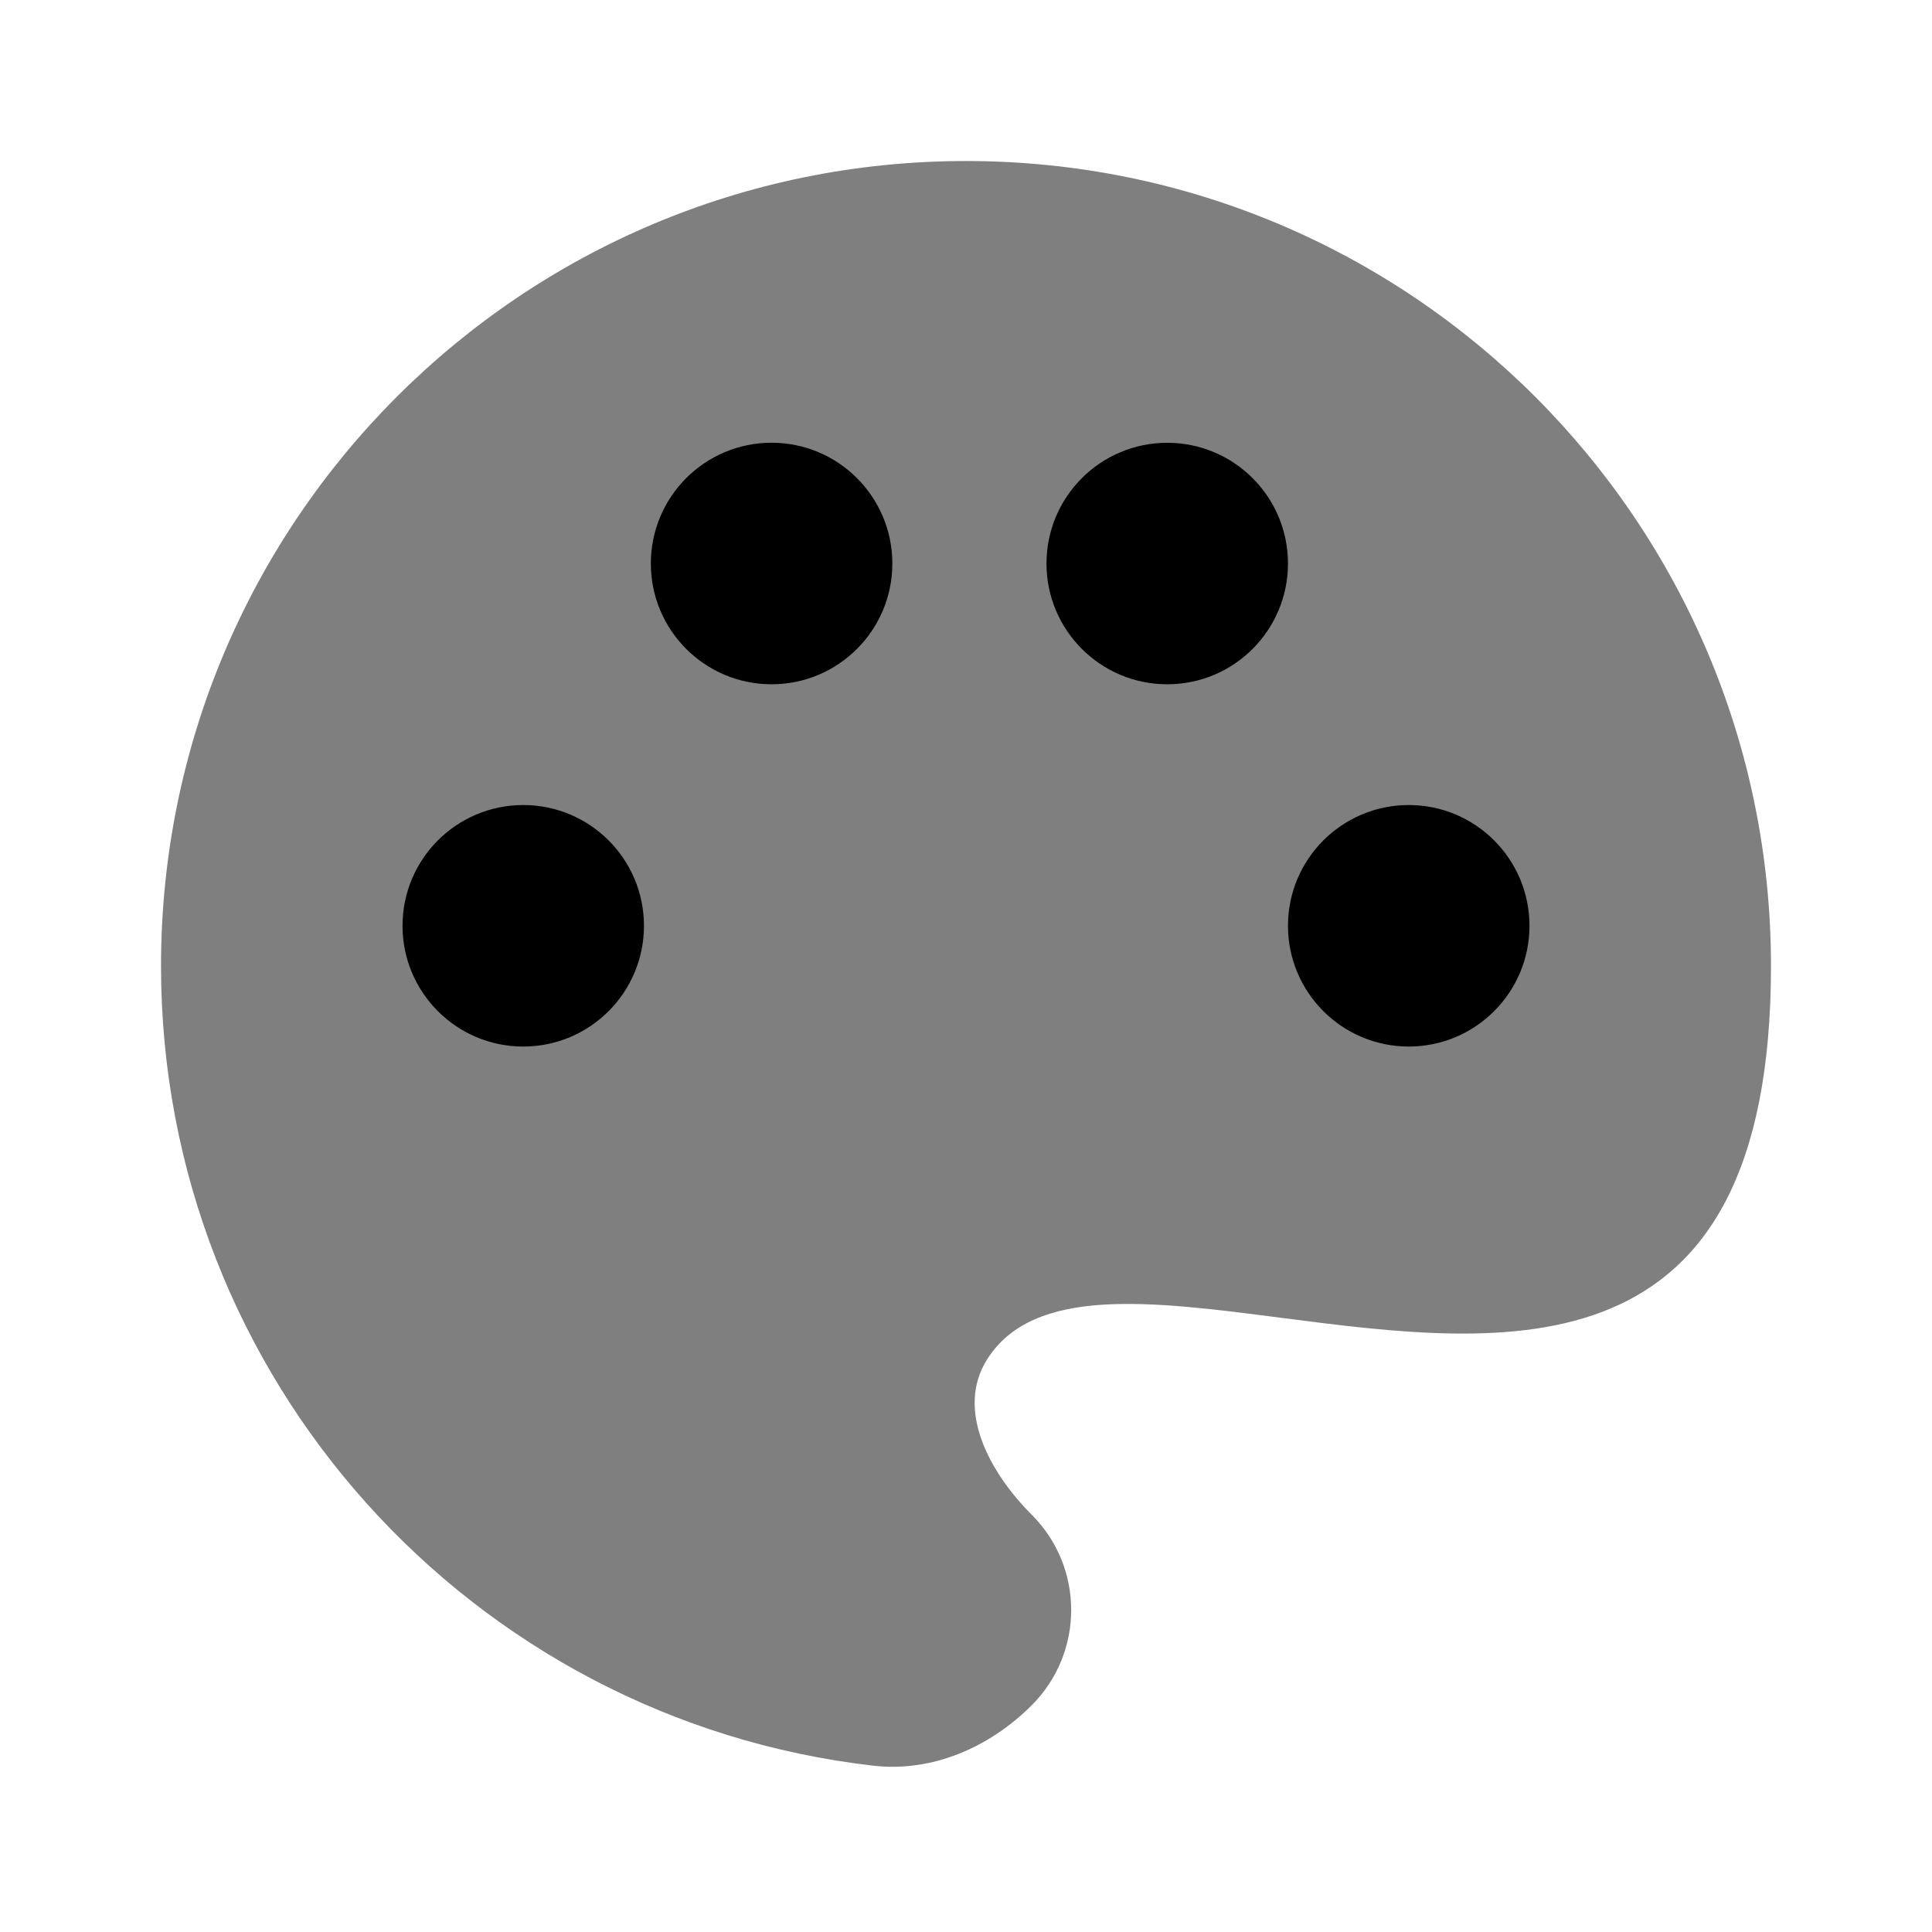 <svg width="32" height="32" viewBox="0 0 32 32" fill="none" xmlns="http://www.w3.org/2000/svg">
<path opacity="0.5" d="M14.462 29.245C7.823 28.483 2.667 22.844 2.667 16C2.667 8.636 8.636 2.667 16 2.667C23.364 2.667 29.333 8.636 29.333 16C29.333 22.875 24.956 22.31 21.218 21.827C19.062 21.548 17.118 21.297 16.349 22.517C15.823 23.351 16.392 24.392 17.089 25.089C17.96 25.96 17.96 27.373 17.089 28.244C16.392 28.941 15.442 29.358 14.462 29.245Z" fill="black"/>
<path d="M14.78 9.334C14.78 10.438 13.884 11.334 12.78 11.334C11.675 11.334 10.78 10.438 10.78 9.334C10.78 8.229 11.675 7.333 12.78 7.333C13.884 7.333 14.78 8.229 14.78 9.334Z" fill="black"/>
<path d="M8.666 17.334C9.771 17.334 10.666 16.438 10.666 15.334C10.666 14.229 9.771 13.334 8.666 13.334C7.562 13.334 6.667 14.229 6.667 15.334C6.667 16.438 7.562 17.334 8.666 17.334Z" fill="black"/>
<path d="M23.333 17.334C24.438 17.334 25.333 16.438 25.333 15.334C25.333 14.229 24.438 13.334 23.333 13.334C22.229 13.334 21.333 14.229 21.333 15.334C21.333 16.438 22.229 17.334 23.333 17.334Z" fill="black"/>
<path d="M19.333 11.334C20.438 11.334 21.333 10.438 21.333 9.334C21.333 8.229 20.438 7.334 19.333 7.334C18.229 7.334 17.333 8.229 17.333 9.334C17.333 10.438 18.229 11.334 19.333 11.334Z" fill="black"/>
</svg>
